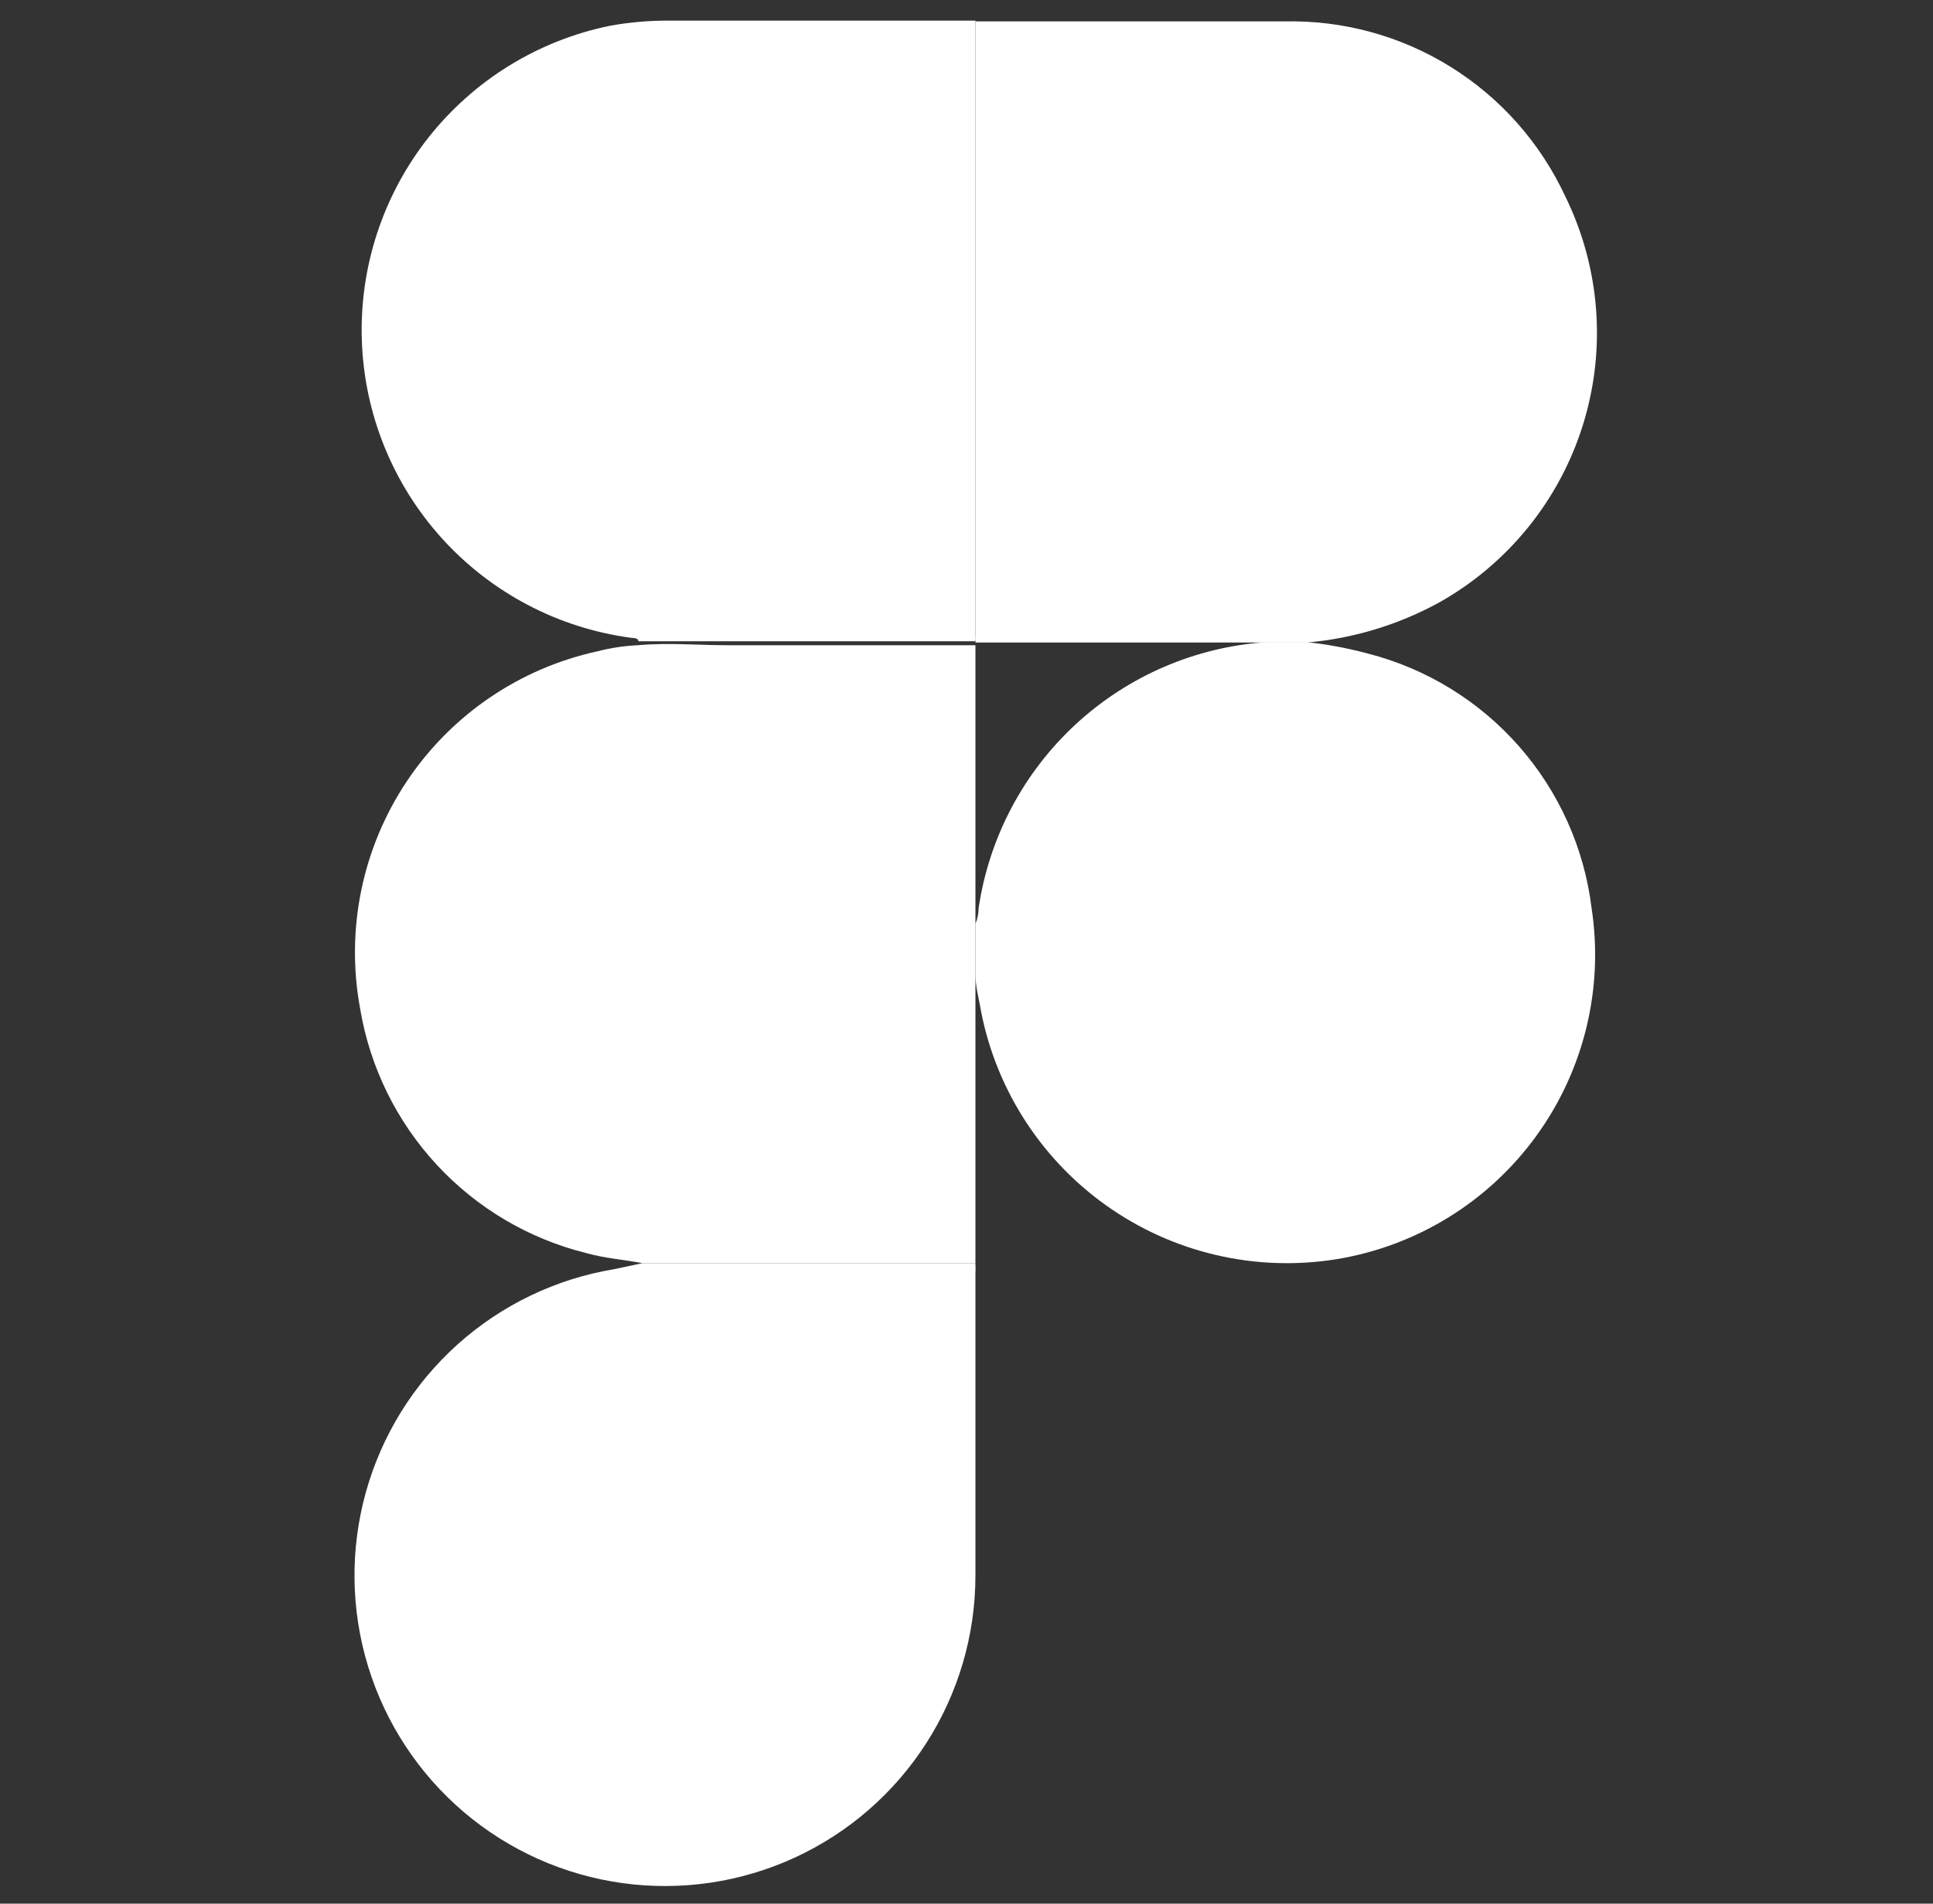 <svg width="65" height="64" viewBox="0 0 65 64" fill="none" xmlns="http://www.w3.org/2000/svg">
<rect x="0" y="0" width="65" height="64" fill="#333333" stroke="none"/>
<path d="M32.8 0.72H33.133C36.48 0.72 39.8 0.72 43.173 0.72C45.149 0.673 47.095 1.202 48.774 2.244C50.453 3.286 51.792 4.795 52.627 6.587C53.806 8.977 54.023 11.73 53.231 14.276C52.44 16.822 50.701 18.966 48.373 20.267C47.013 21.007 45.516 21.461 43.973 21.6H32.8C32.817 21.512 32.817 21.421 32.8 21.333V0.72Z" fill="white"/>
<path d="M32.8 32.773C32.8 35.867 32.8 38.951 32.8 42.027C32.8 42.173 32.8 42.32 32.8 42.467H21.6C20.987 42.347 20.347 42.307 19.733 42.133C17.795 41.657 16.04 40.622 14.684 39.157C13.329 37.693 12.432 35.862 12.107 33.893C11.62 31.246 12.182 28.513 13.676 26.273C15.169 24.033 17.476 22.462 20.107 21.893C20.543 21.781 20.99 21.714 21.44 21.693C22.453 21.6 23.48 21.693 24.493 21.693H32.8V32.88V32.773Z" fill="white"/>
<path d="M32.8 21.56H24.52C23.507 21.56 22.48 21.56 21.467 21.56C21.467 21.44 21.293 21.453 21.2 21.44C18.757 21.109 16.509 19.924 14.856 18.095C13.203 16.266 12.25 13.91 12.167 11.446C12.084 8.982 12.876 6.568 14.402 4.631C15.929 2.695 18.091 1.361 20.507 0.867C21.158 0.749 21.818 0.691 22.48 0.693H32.8V21.333C32.812 21.409 32.812 21.485 32.8 21.56Z" fill="white"/>
<path d="M21.6 42.467H32.8C32.807 42.591 32.807 42.715 32.8 42.84V52.987C32.797 54.978 32.224 56.927 31.148 58.604C30.073 60.281 28.541 61.615 26.732 62.449C24.924 63.283 22.914 63.582 20.941 63.311C18.968 63.041 17.113 62.211 15.596 60.921C14.079 59.63 12.963 57.933 12.379 56.029C11.795 54.125 11.768 52.093 12.301 50.174C12.834 48.255 13.905 46.529 15.387 45.198C16.87 43.868 18.701 42.99 20.667 42.667L21.6 42.467Z" fill="white"/>
<path d="M32.8 32.773V31.053C32.87 30.889 32.906 30.712 32.907 30.533C33.258 28.159 34.411 25.977 36.174 24.349C37.938 22.721 40.206 21.747 42.6 21.587H43.933C44.631 21.661 45.322 21.791 46 21.973C47.969 22.479 49.74 23.566 51.081 25.093C52.423 26.62 53.273 28.516 53.52 30.533C53.932 33.233 53.262 35.986 51.657 38.194C50.052 40.404 47.641 41.891 44.947 42.333C42.222 42.774 39.434 42.122 37.188 40.52C34.941 38.917 33.417 36.493 32.947 33.773C32.88 33.427 32.8 33.107 32.8 32.773Z" fill="white"/>
</svg>
